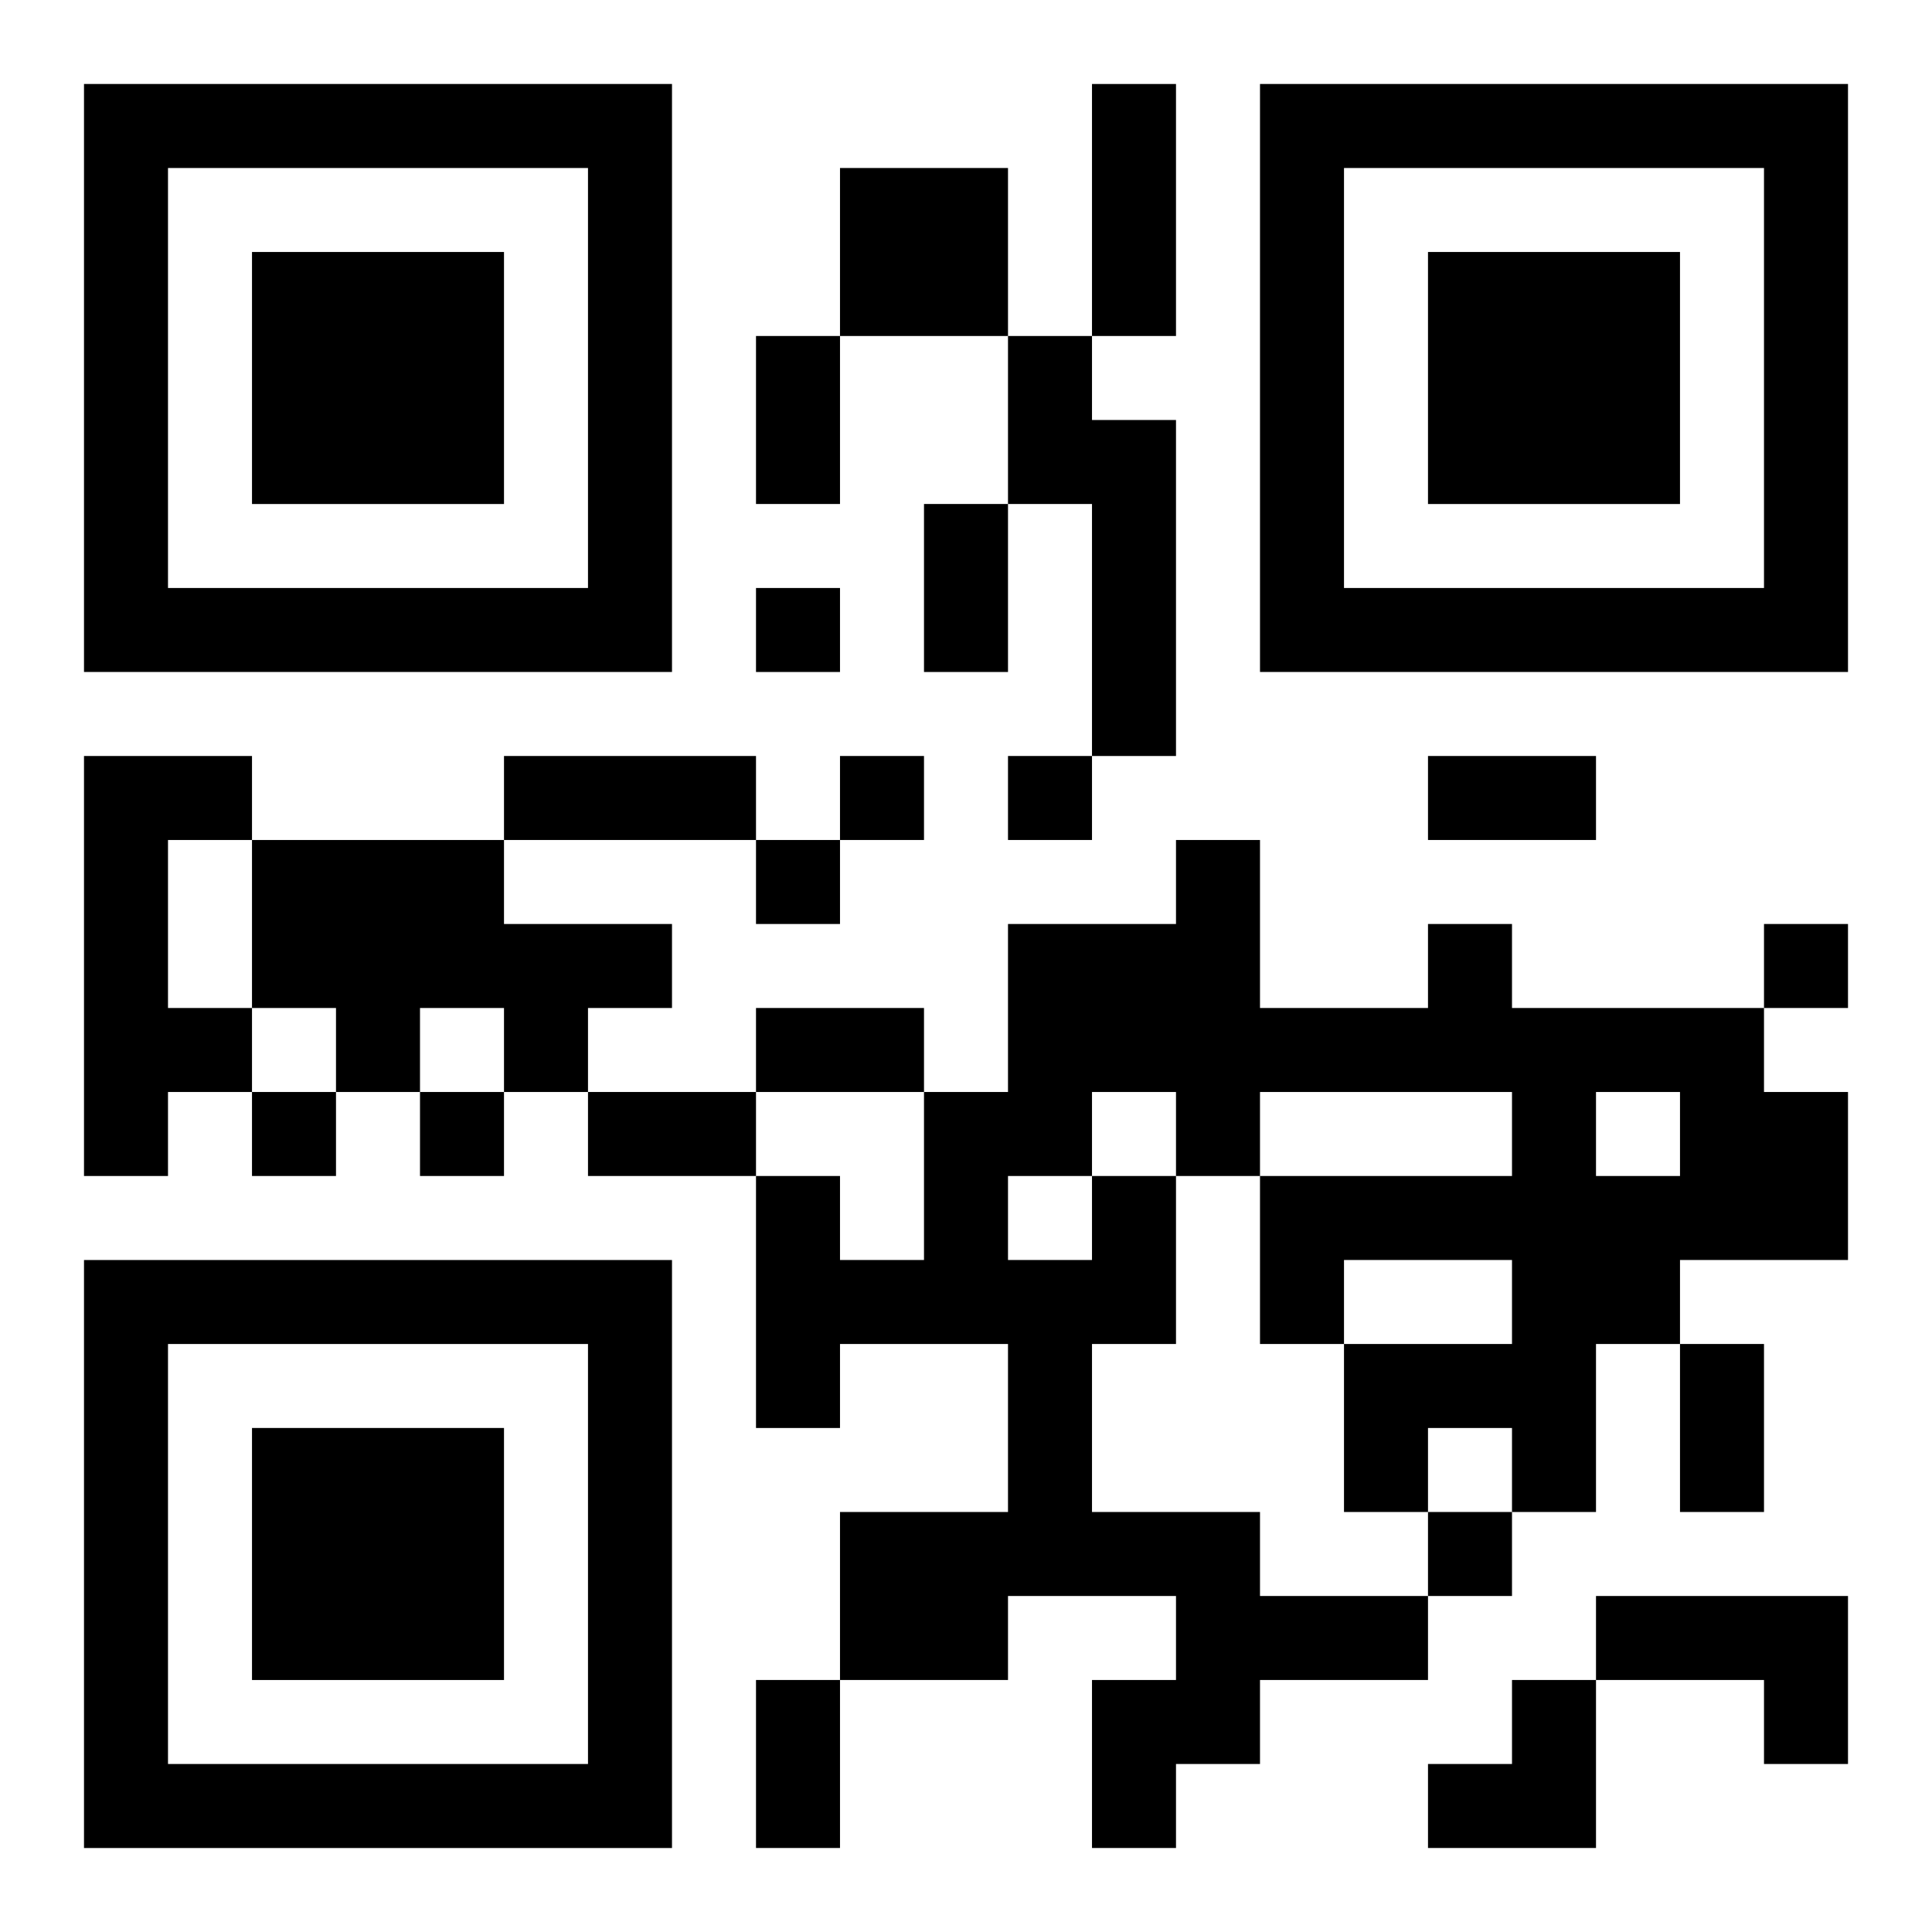 <?xml version="1.0" encoding="UTF-8"?>
<svg width="250" height="250" baseProfile="full" version="1.1" viewBox="-1 -1 23 23" xmlns="http://www.w3.org/2000/svg" xmlns:xlink="http://www.w3.org/1999/xlink"><symbol id="a"><path d="m0 7v7h7v-7h-7zm1 1h5v5h-5v-5zm1 1v3h3v-3h-3z"/></symbol><use y="-7" xlink:href="#a"/><use y="7" xlink:href="#a"/><use x="14" y="-7" xlink:href="#a"/><path d="m9 1h2v2h-2v-2m2 2h1v1h1v4h-1v-3h-1v-2m-11 5h2v1h-1v2h1v1h-1v1h-1v-5m2 1h3v1h2v1h-1v1h-1v-1h-1v1h-1v-1h-1v-2m10 4h1v2h-1v2h2v1h2v1h-2v1h-1v1h-1v-2h1v-1h-2v1h-2v-2h2v-2h-2v1h-1v-3h1v1h1v-2h1v-2h2v-1h1v2h2v-1h1v1h3v1h1v2h-2v1h-1v2h-1v-1h-1v1h-1v-2h2v-1h-2v1h-1v-2h3v-1h-3v1h-1v-1h-1v1m6-1v1h1v-1h-1m-7 1v1h1v-1h-1m7 5h3v2h-1v-1h-2v-1m-10-12v1h1v-1h-1m1 2v1h1v-1h-1m2 0v1h1v-1h-1m-3 1v1h1v-1h-1m12 1v1h1v-1h-1m-18 2v1h1v-1h-1m2 0v1h1v-1h-1m12 5v1h1v-1h-1m-4-17h1v3h-1v-3m-4 3h1v2h-1v-2m2 2h1v2h-1v-2m-5 3h3v1h-3v-1m11 0h2v1h-2v-1m-8 3h2v1h-2v-1m-2 1h2v1h-2v-1m13 3h1v2h-1v-2m-11 4h1v2h-1v-2m8 0m1 0h1v2h-2v-1h1z"/></svg>
